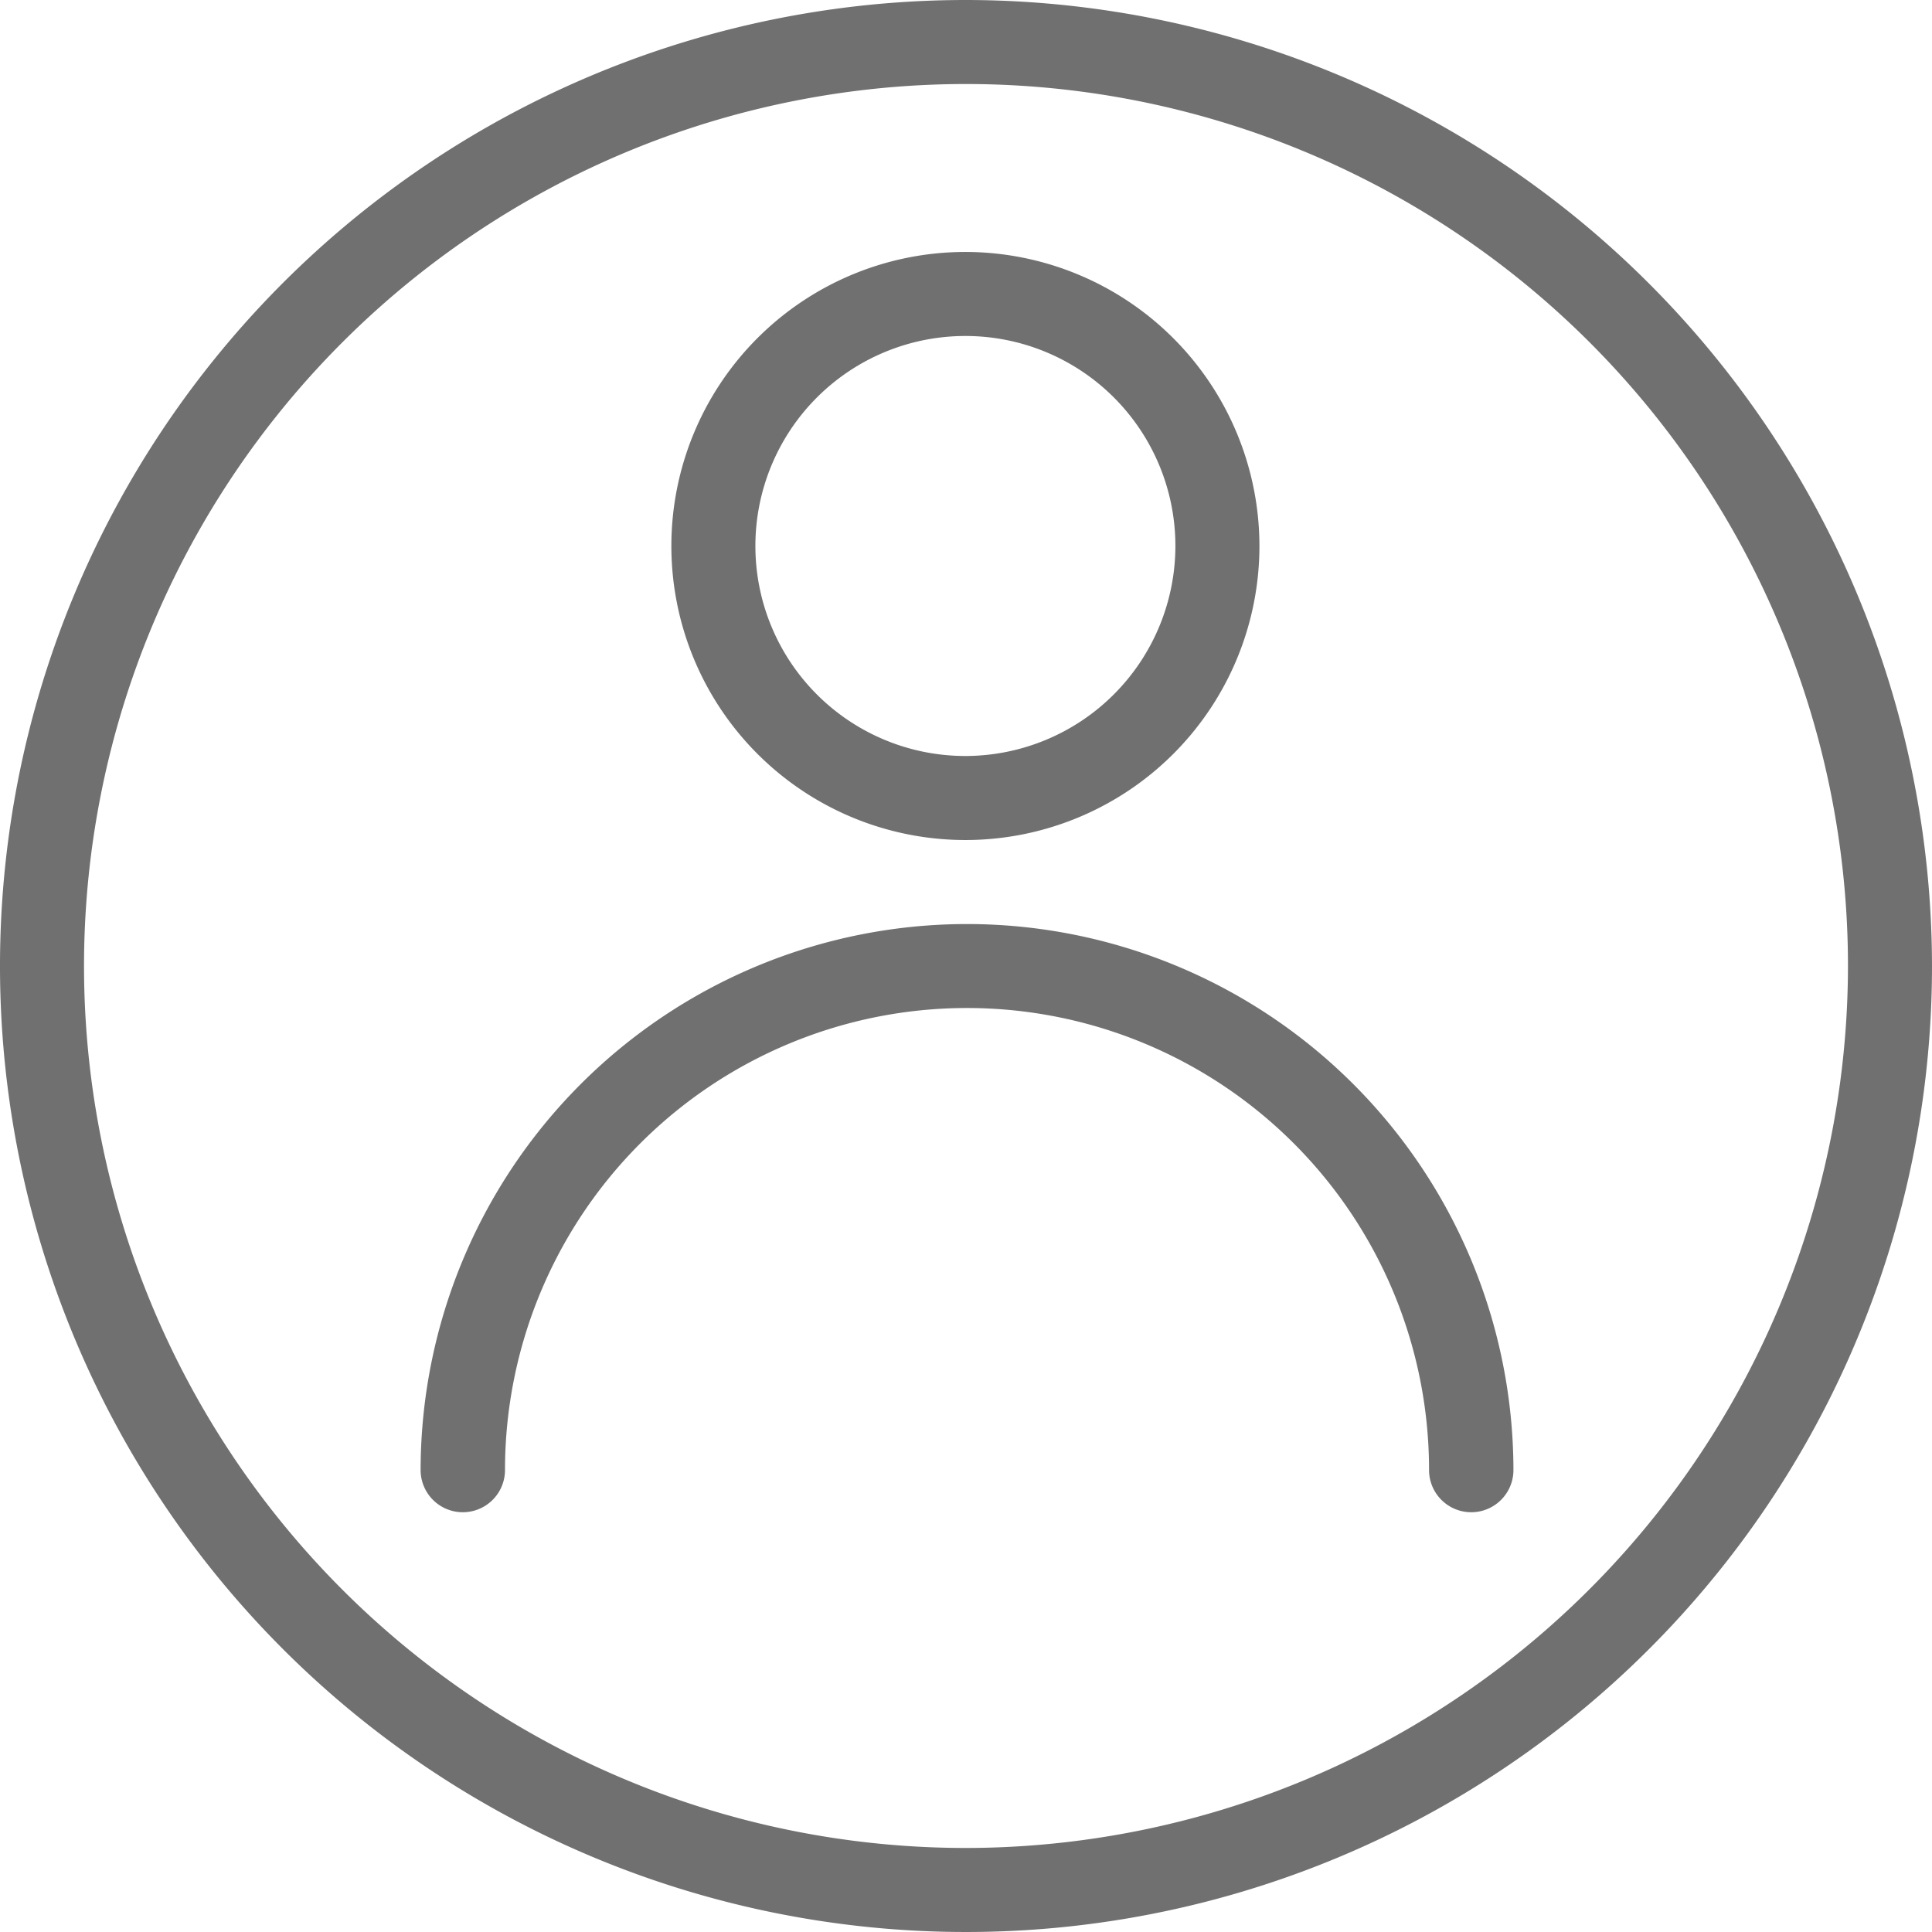 <svg xmlns="http://www.w3.org/2000/svg" width="16.026" height="16.026" viewBox="0 0 16.026 16.026"><defs><style>.a{fill:#707070;}</style></defs><path class="a" d="M8.013,0a8.013,8.013,0,1,0,8.013,8.013A8.022,8.022,0,0,0,8.013,0Zm0,15.329a7.316,7.316,0,1,1,7.316-7.316A7.324,7.324,0,0,1,8.013,15.329Z"/><g transform="translate(3.484 7.665)"><path class="a" d="M111.2,234.667a4.534,4.534,0,0,0-4.529,4.529.348.348,0,1,0,.7,0,3.832,3.832,0,1,1,7.665,0,.348.348,0,0,0,.7,0A4.534,4.534,0,0,0,111.2,234.667Z" transform="translate(-106.666 -234.667)"/></g><g transform="translate(5.574 2.09)"><path class="a" d="M173.1,64a2.439,2.439,0,1,0,2.439,2.439A2.441,2.441,0,0,0,173.1,64Zm0,4.181a1.742,1.742,0,1,1,1.742-1.742A1.744,1.744,0,0,1,173.1,68.181Z" transform="translate(-170.666 -64)"/></g></svg>